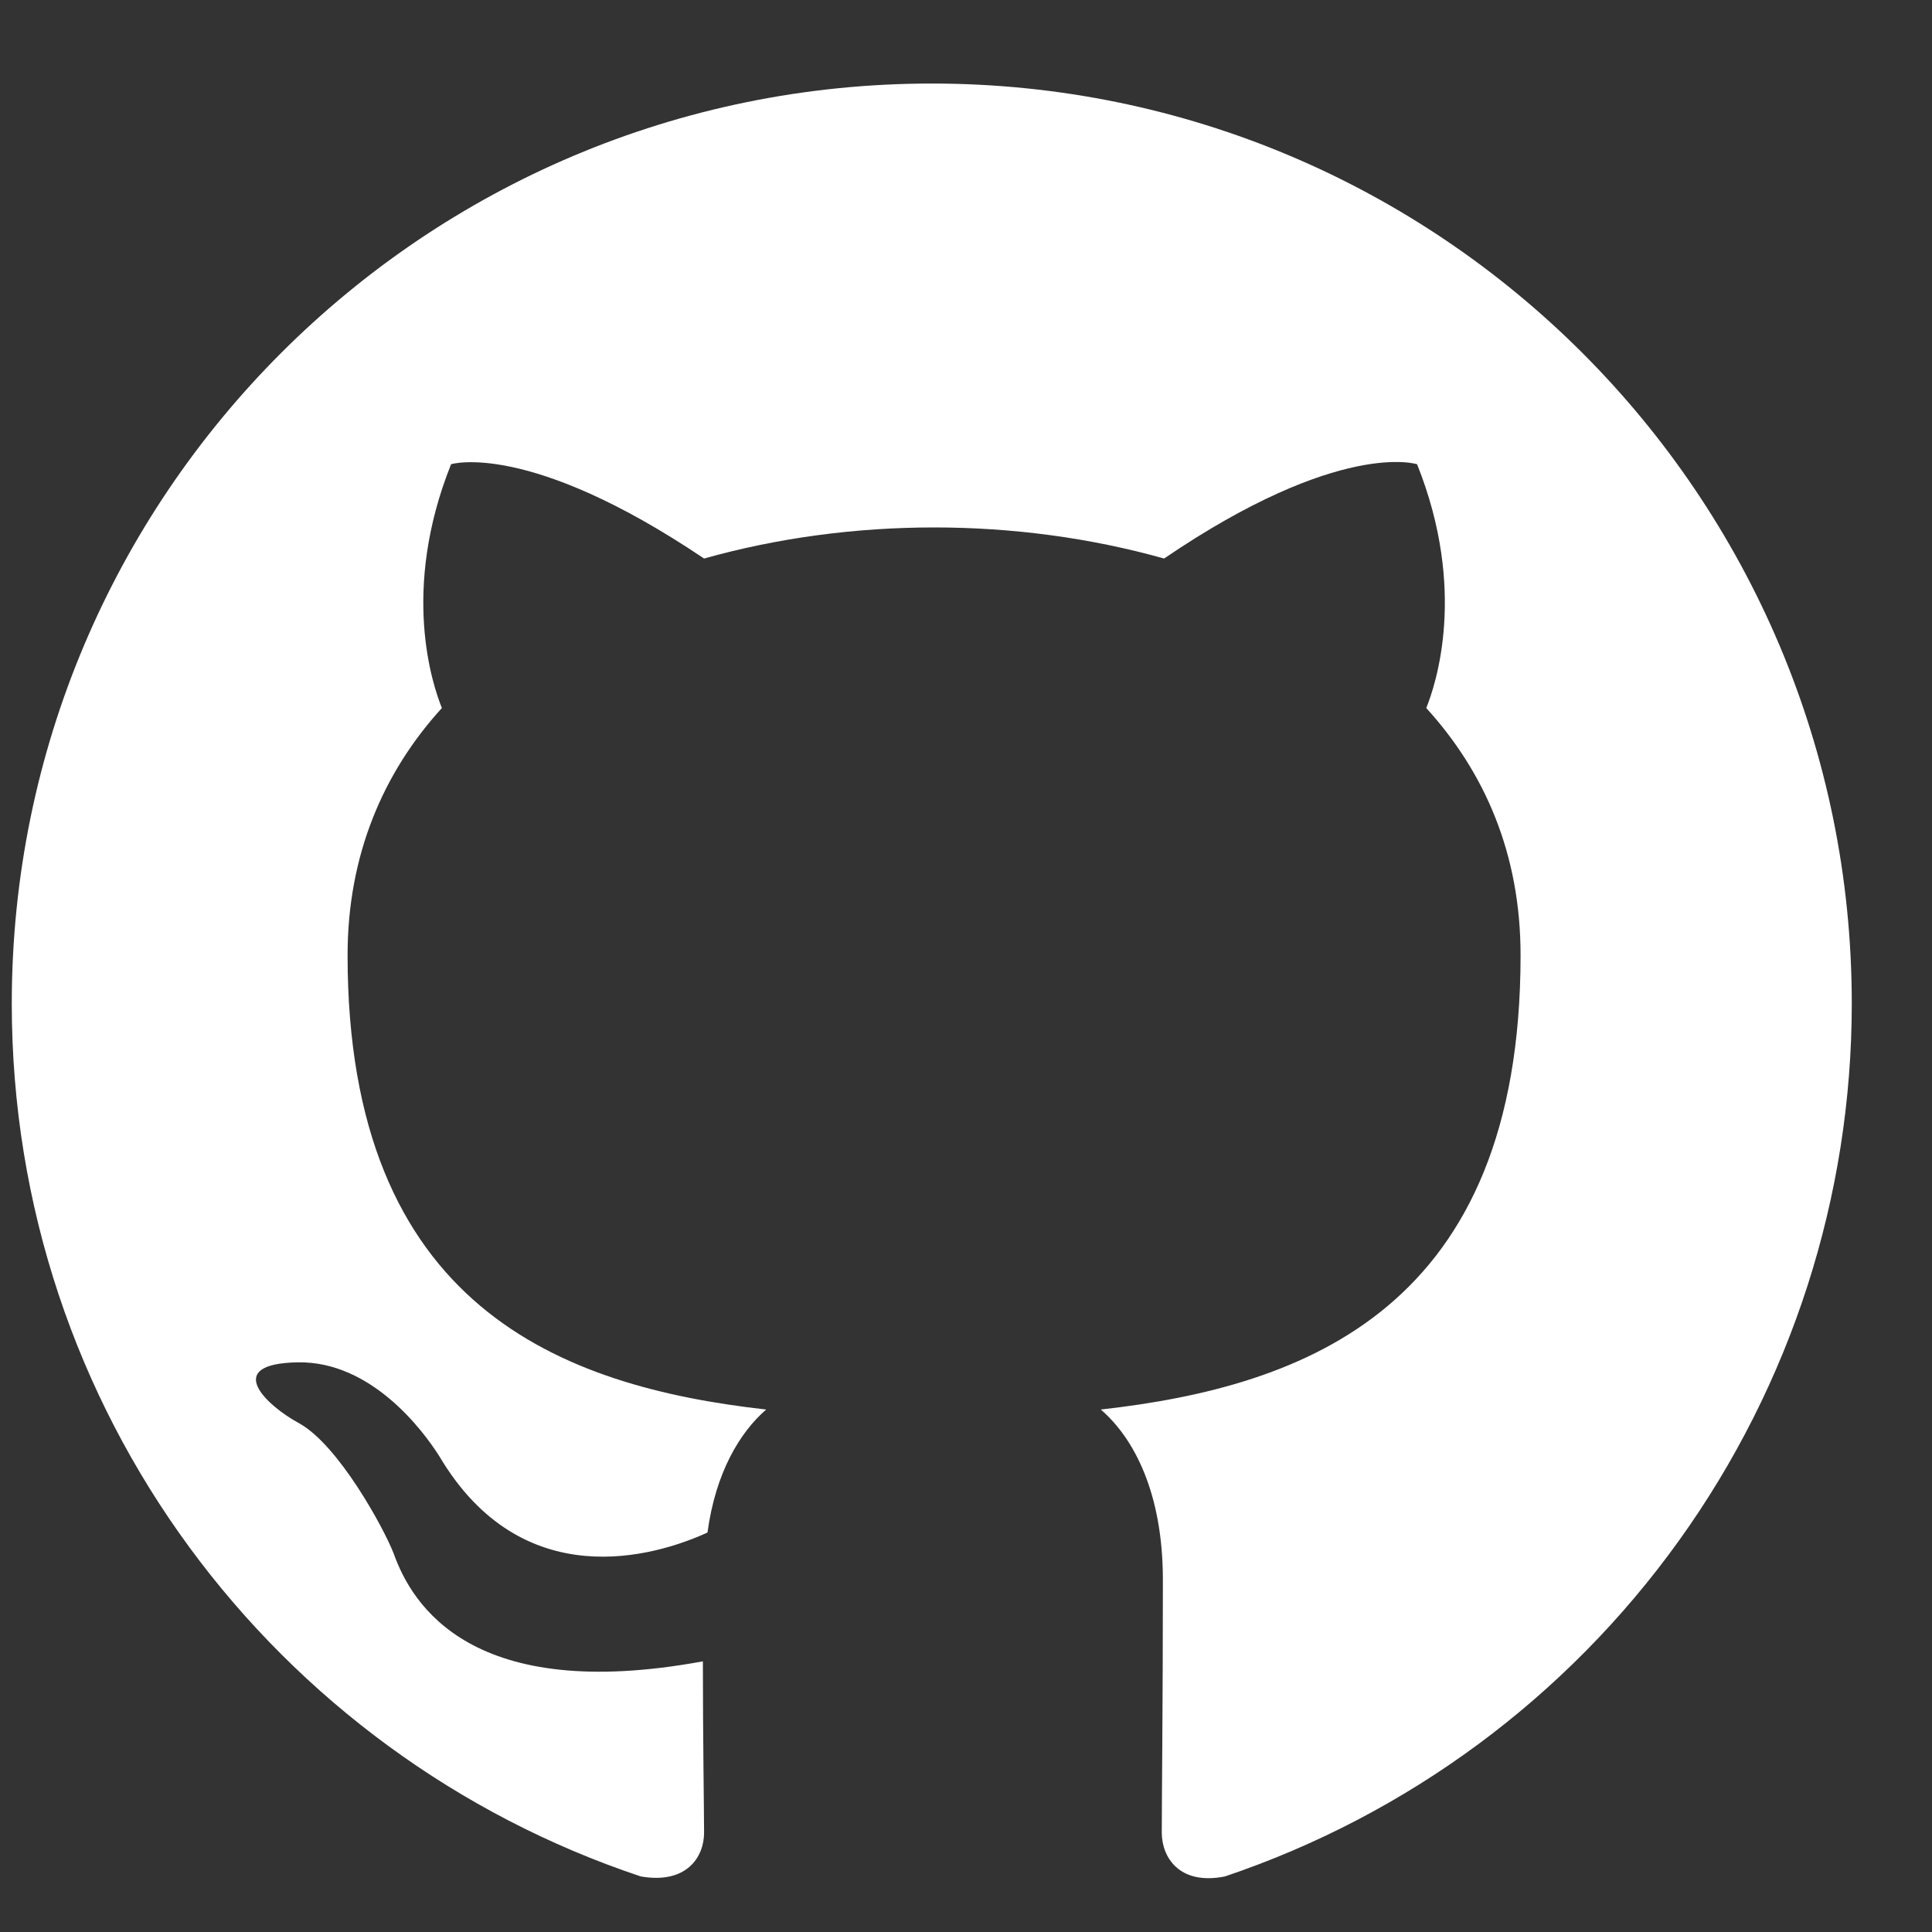 <?xml version="1.0" encoding="UTF-8"?> <svg xmlns="http://www.w3.org/2000/svg" width="21" height="21" viewBox="0 0 21 21" fill="none"><rect x="0" y="0" width="21" height="21" fill="#333333" stroke="none"/><g clip-path="url(#clip0_3328_559)"><path d="M10.128 0.908C4.603 0.908 0.128 5.383 0.128 10.908C0.128 15.333 2.99 19.071 6.965 20.396C7.465 20.483 7.653 20.183 7.653 19.921C7.653 19.683 7.64 18.896 7.64 18.058C5.128 18.521 4.478 17.446 4.278 16.883C4.165 16.596 3.678 15.708 3.253 15.471C2.903 15.283 2.403 14.821 3.24 14.808C4.028 14.796 4.59 15.533 4.778 15.833C5.678 17.346 7.115 16.921 7.69 16.658C7.778 16.008 8.04 15.571 8.328 15.321C6.103 15.071 3.778 14.208 3.778 10.383C3.778 9.296 4.165 8.396 4.803 7.696C4.703 7.446 4.353 6.421 4.903 5.046C4.903 5.046 5.74 4.783 7.653 6.071C8.453 5.846 9.303 5.733 10.153 5.733C11.003 5.733 11.853 5.846 12.653 6.071C14.565 4.771 15.403 5.046 15.403 5.046C15.953 6.421 15.603 7.446 15.503 7.696C16.14 8.396 16.528 9.283 16.528 10.383C16.528 14.221 14.19 15.071 11.965 15.321C12.328 15.633 12.64 16.233 12.64 17.171C12.64 18.508 12.628 19.583 12.628 19.921C12.628 20.183 12.815 20.496 13.315 20.396C15.301 19.726 17.026 18.45 18.248 16.748C19.471 15.046 20.128 13.004 20.128 10.908C20.128 5.383 15.653 0.908 10.128 0.908Z" fill="white"></path></g><defs><clipPath id="clip0_3328_559"><rect width="20" height="20" fill="white" transform="translate(0.128 0.908)"></rect></clipPath></defs></svg> 